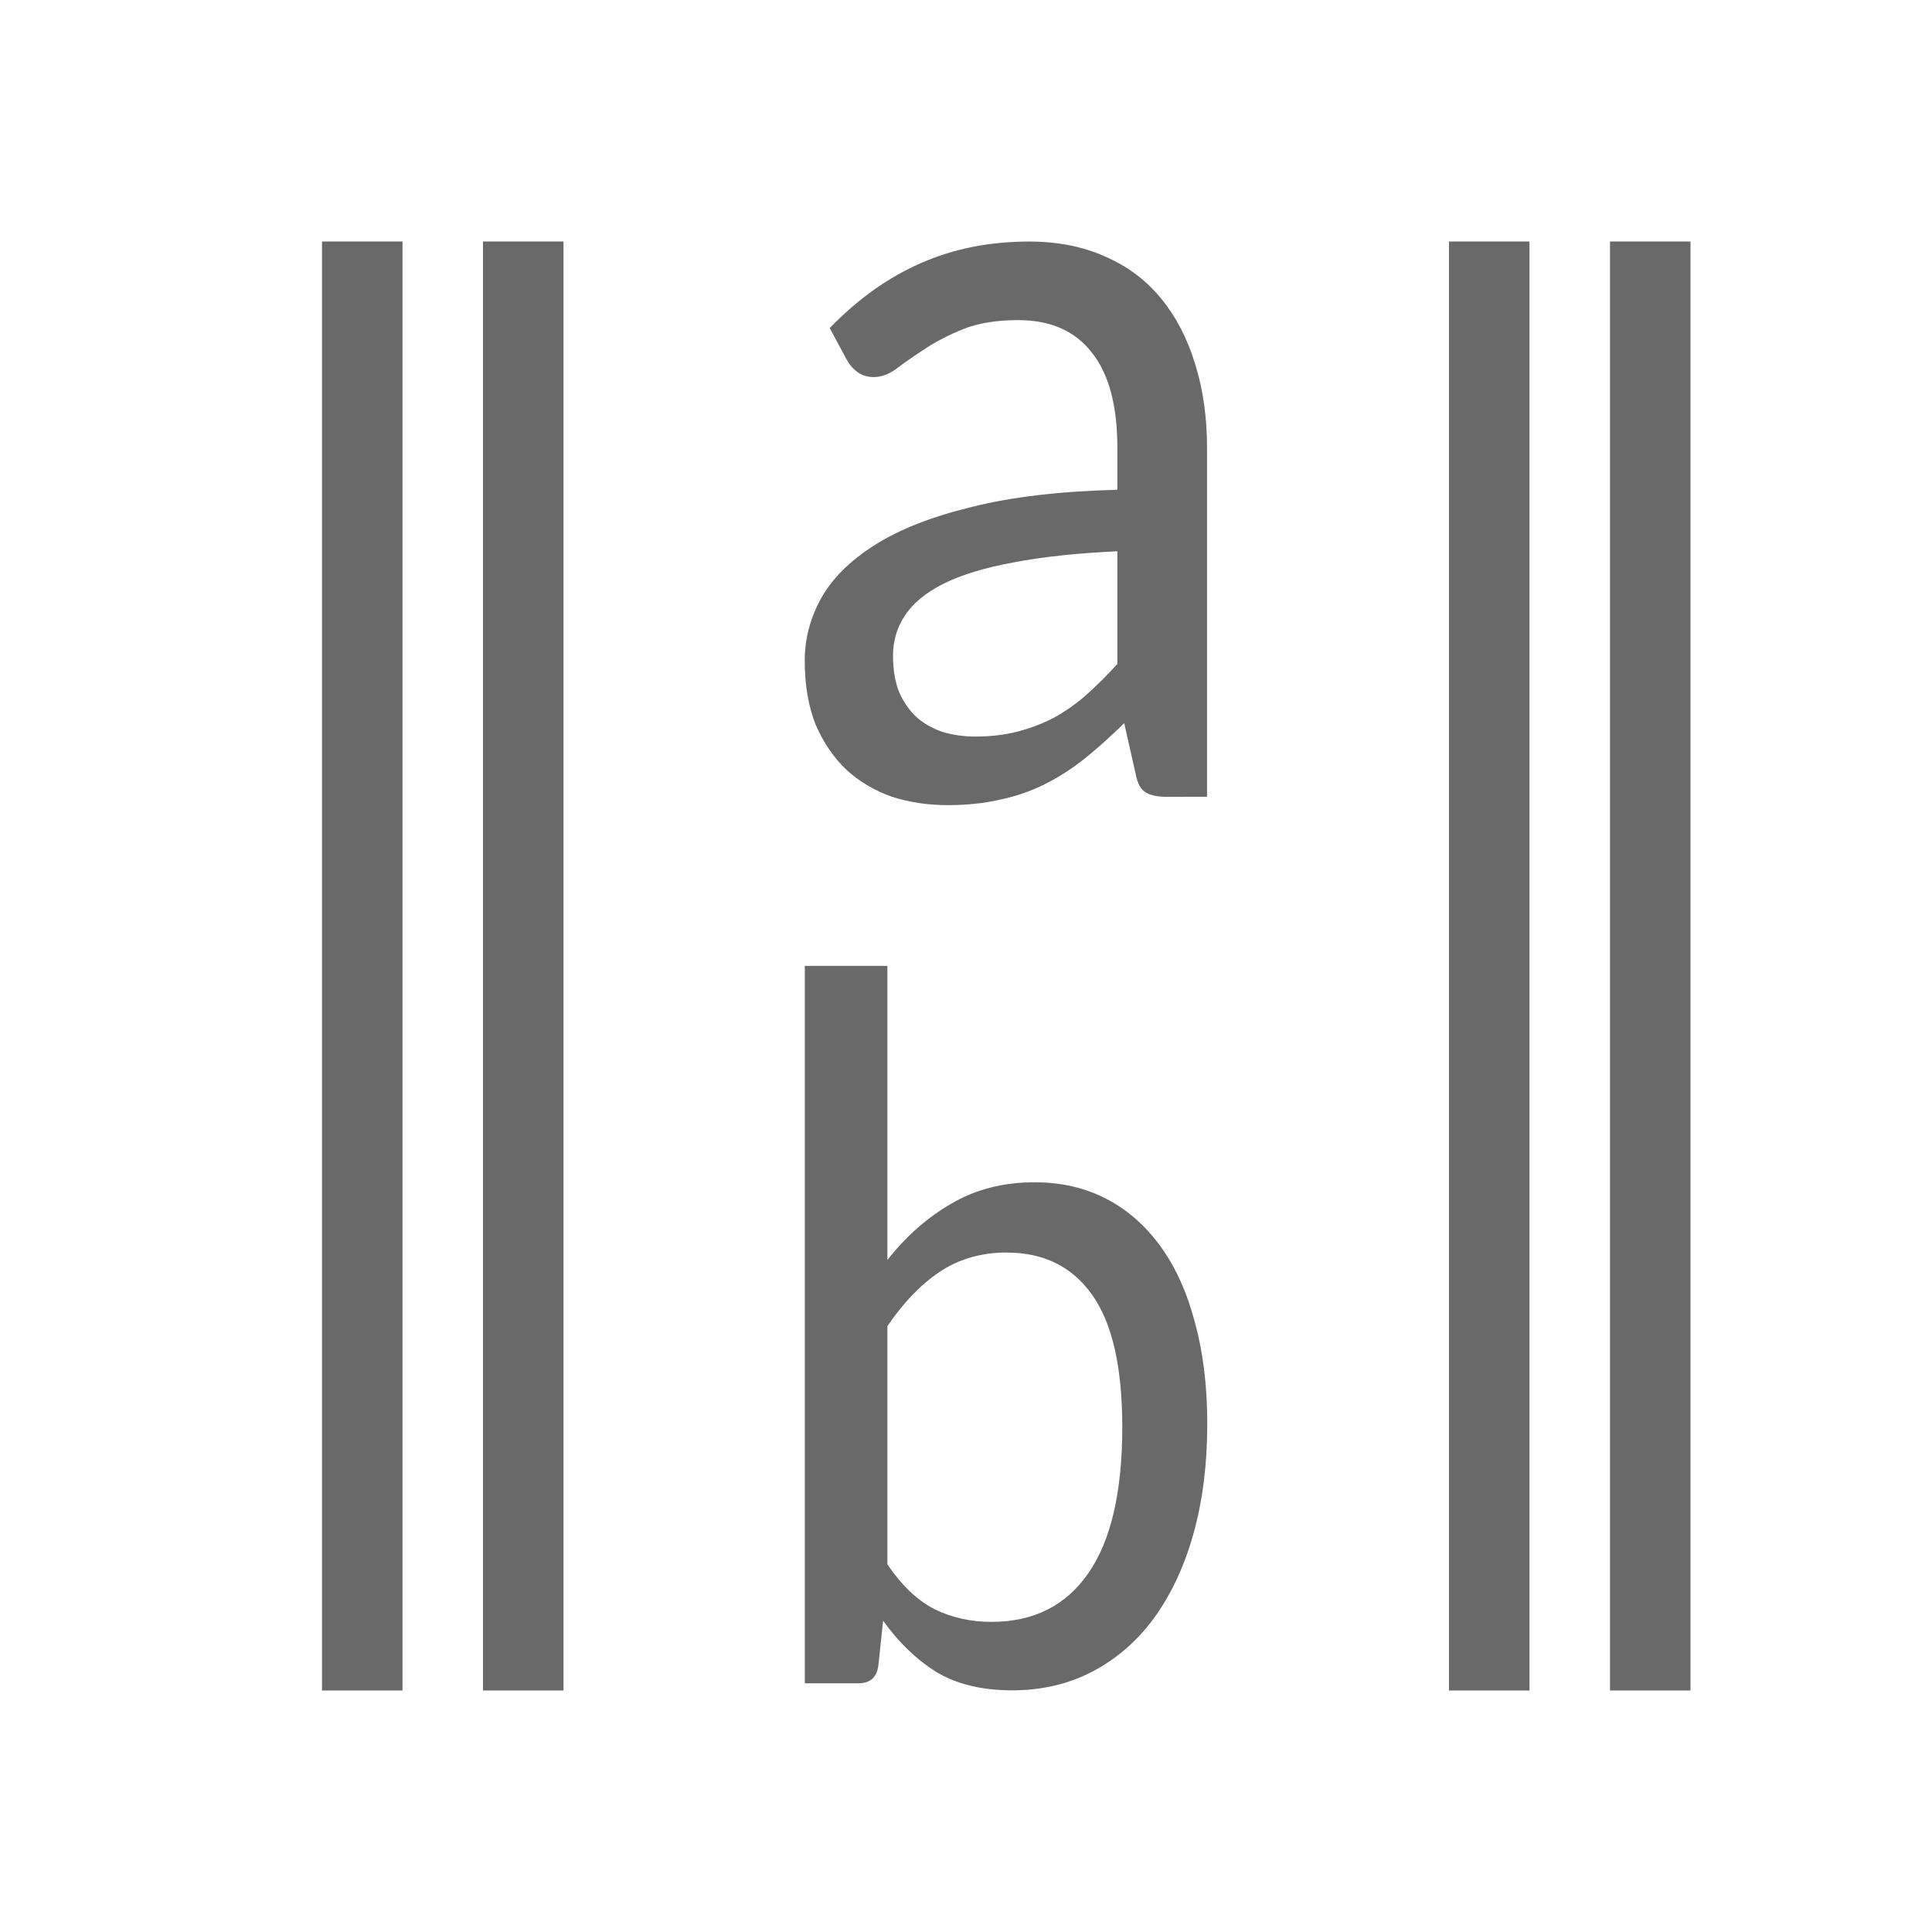 <svg viewBox="0 0 24 24" xmlns="http://www.w3.org/2000/svg"><g fill="#696969"><path d="m14.984 10.54q-.174 0-.268-.054-.094-.054-.127-.221l-.147-.61q-.255.235-.503.422-.241.181-.51.308-.268.127-.577.188-.308.067-.677.067-.382 0-.717-.101-.329-.107-.583-.322-.248-.221-.396-.543-.141-.329-.141-.771 0-.389.208-.744.215-.362.691-.644.476-.282 1.24-.456.764-.181 1.877-.208v-.503q0-.764-.329-1.146-.322-.389-.945-.389-.416 0-.704.107-.282.107-.489.235-.208.127-.362.235-.147.107-.302.107-.121 0-.208-.06-.087-.06-.141-.154l-.215-.375q.543-.523 1.167-.778.63-.261 1.394-.261.55 0 .979.181.429.174.717.503.288.329.436.784.154.456.154 1.012v4.19zm-2.454-.724q.295 0 .543-.06.248-.06.469-.168.221-.114.416-.275.201-.168.396-.369v-1.354q-.784.034-1.334.134-.55.094-.898.255-.342.161-.496.382-.154.215-.154.483 0 .255.08.442.087.181.228.302.141.114.335.174.194.054.416.054z" transform="matrix(.967 0 0 1.034 0 -1)"/><path d="m10.371 21.129v-8.594h1.064v3.523q.363-.429.828-.677.465-.254 1.07-.254.514 0 .925.199.411.199.701.574.29.375.441.913.157.532.157 1.209 0 .719-.175 1.305-.175.586-.502 1.009-.326.417-.792.647-.465.23-1.046.23-.58 0-.973-.218-.387-.224-.689-.616l-.06.526q-.024.224-.26.224h-.689zm2.605-5.161q-.49 0-.864.23-.369.23-.677.653v2.853q.278.381.61.538.332.151.731.151.816 0 1.251-.586.435-.586.435-1.747 0-1.076-.387-1.583-.387-.508-1.1-.508z" transform="matrix(.964 0 0 1.037 0 -1)"/><path d="m4 3h1v18h-1z"/><path d="m18 3h1v18h-1z"/><path d="m6 3h1v18h-1z"/><path d="m20 3h1v18h-1z"/></g></svg>